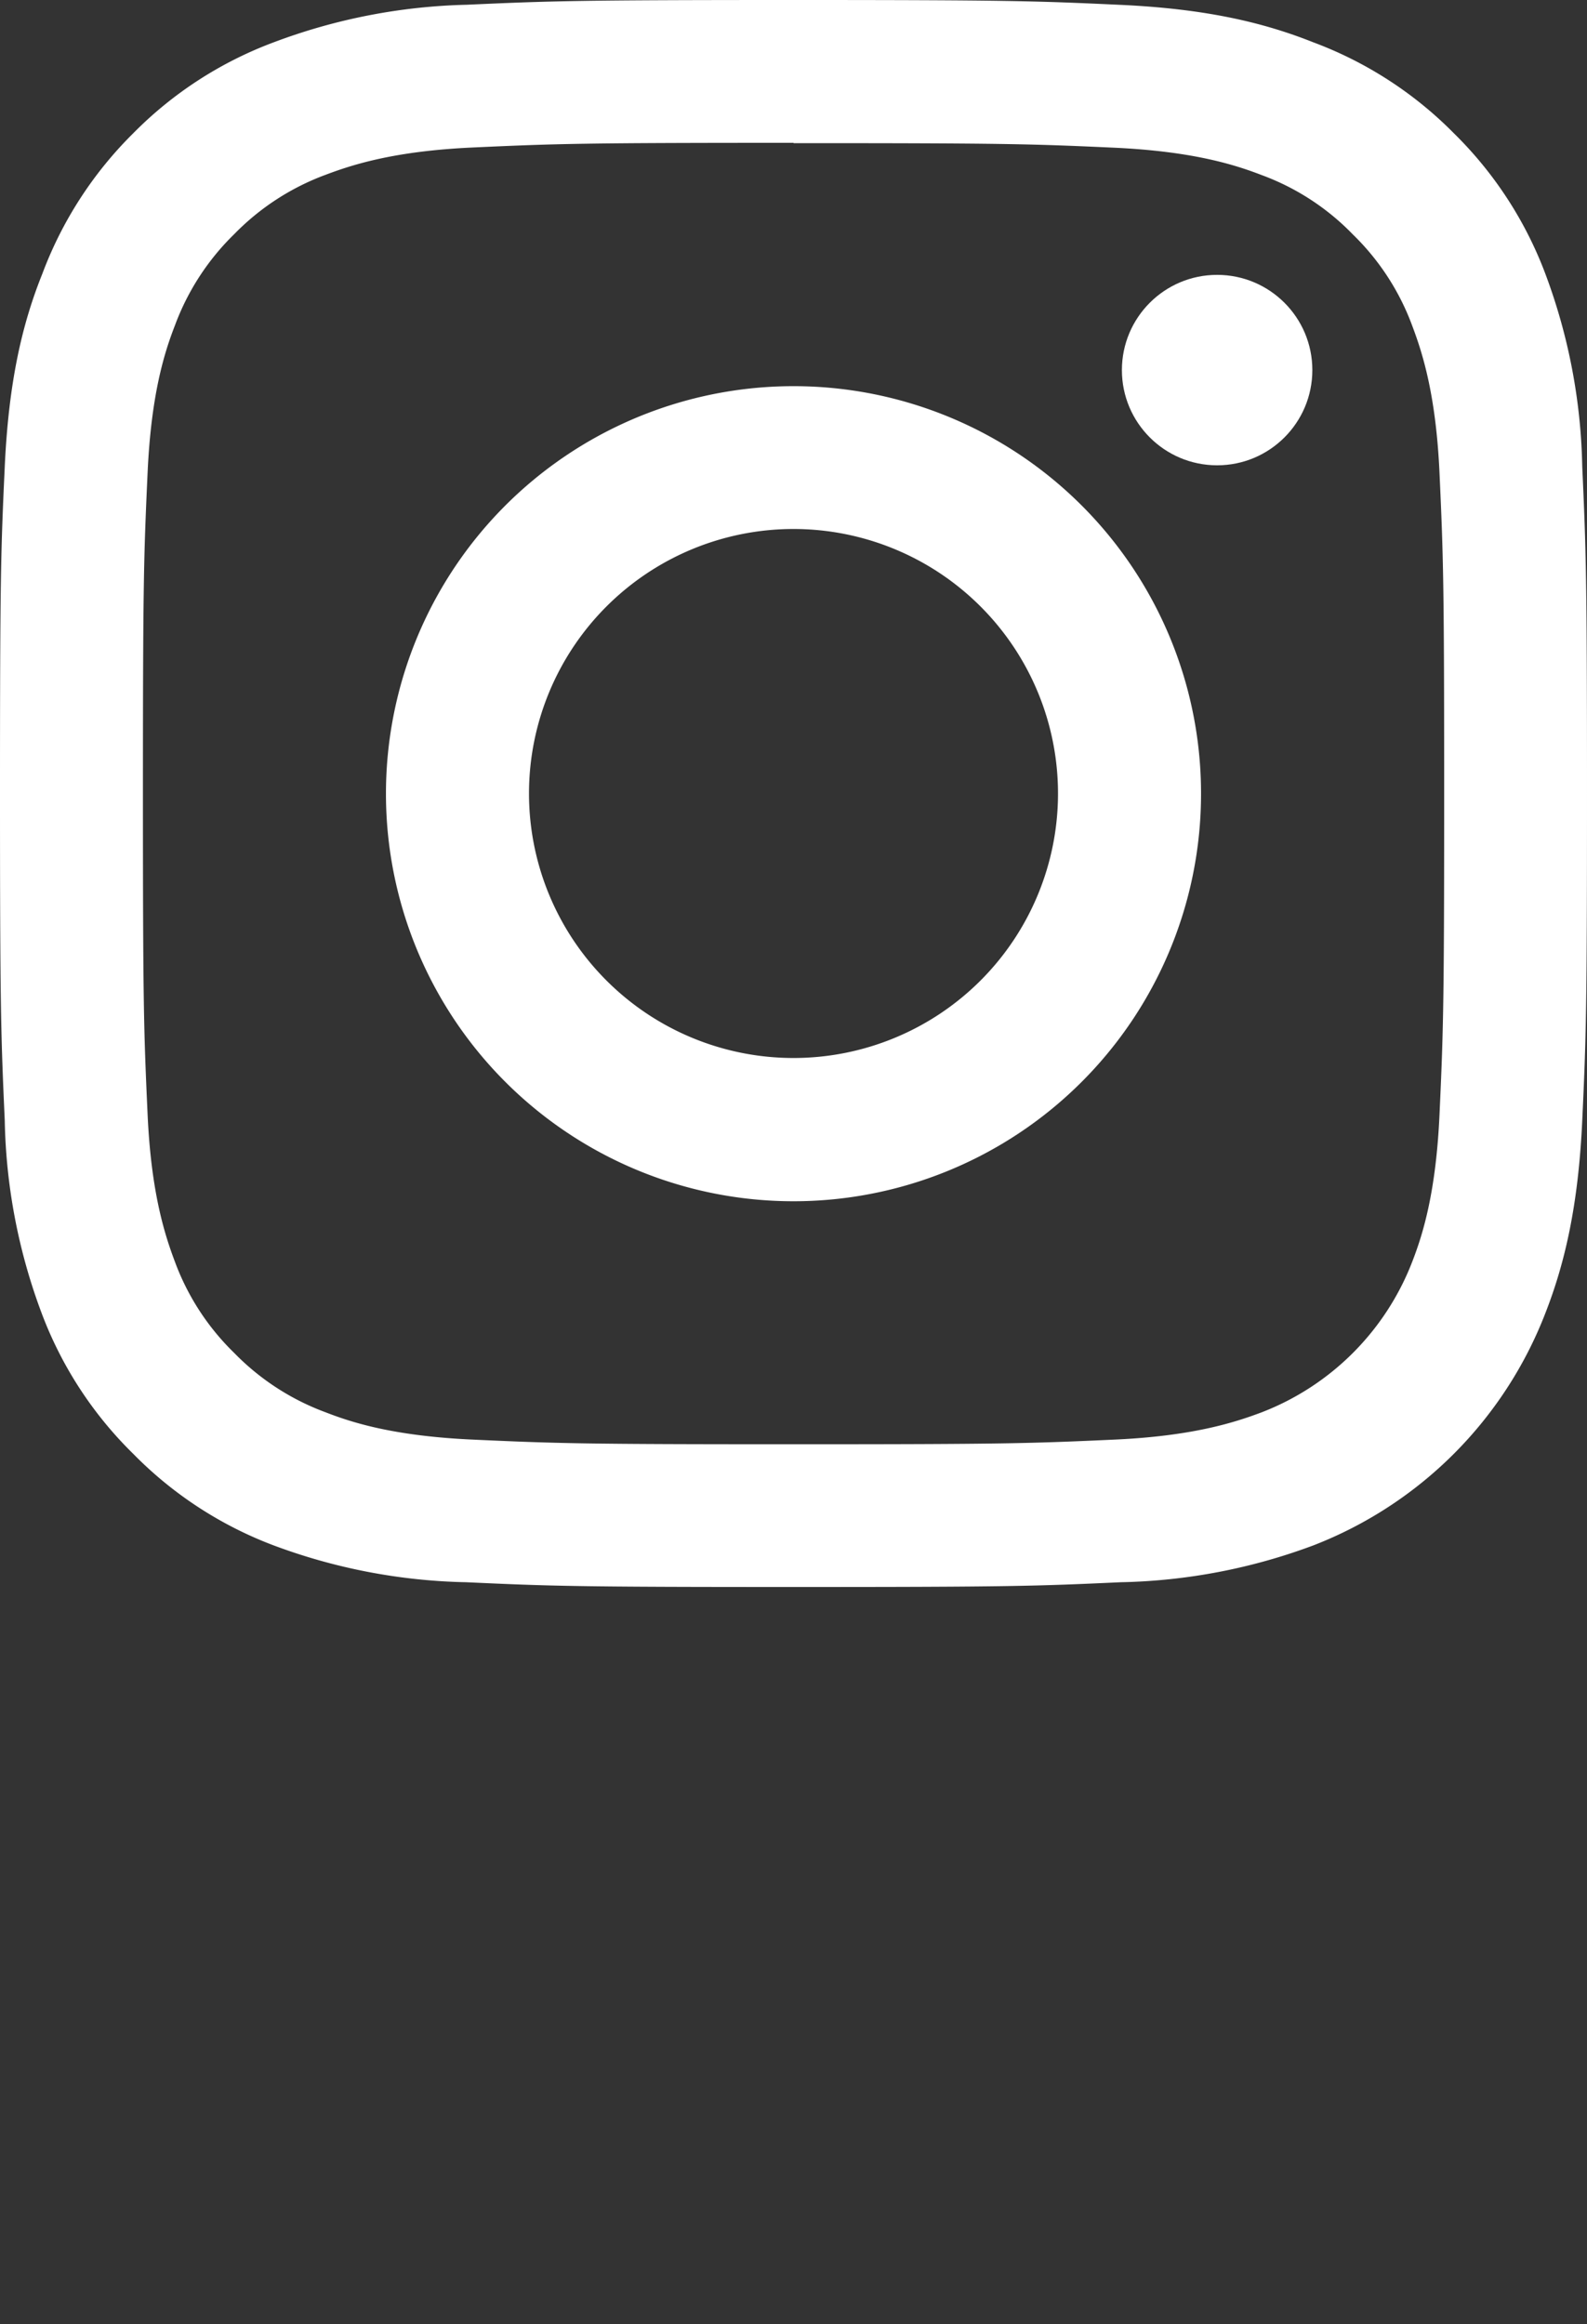 <svg id="instagram" xmlns="http://www.w3.org/2000/svg" width="150" height="219.67" viewBox="0 0 150 219.67">
  <rect x="0" y="0" width="150" height="219.67" fill="#333333" stroke="none"/>
  <defs>
    <style>
      .cls-1 {
        fill: #fff;
      }

      .cls-2 {
        fill: none;
      }
    </style>
  </defs>
  <path id="パス_119" data-name="パス 119" class="cls-1" d="M75,13.53c20,0,22.4.07,30.31.43,7.31.34,11.28,1.56,13.92,2.58a23.09,23.09,0,0,1,8.64,5.62,23.23,23.23,0,0,1,5.61,8.63c1,2.64,2.25,6.61,2.58,13.93.36,7.91.44,10.28.44,30.3s-.08,22.4-.44,30.31c-.33,7.31-1.55,11.28-2.58,13.93a24.84,24.84,0,0,1-14.23,14.23c-2.65,1-6.62,2.25-13.93,2.58-7.91.36-10.28.44-30.31.44s-22.4-.08-30.31-.44c-7.31-.33-11.28-1.55-13.92-2.58a23.35,23.35,0,0,1-8.64-5.61,23.23,23.23,0,0,1-5.61-8.63c-1-2.65-2.25-6.62-2.58-13.93C13.59,97.41,13.51,95,13.51,75s.08-22.4.44-30.31c.33-7.31,1.55-11.28,2.58-13.92a23.35,23.35,0,0,1,5.61-8.64,23.35,23.35,0,0,1,8.64-5.61c2.64-1,6.61-2.25,13.92-2.58,7.91-.36,10.28-.44,30.31-.44M75,0C54.64,0,52.09.09,44.09.45A55.26,55.26,0,0,0,25.87,4a36.63,36.63,0,0,0-13.28,8.6A36.82,36.82,0,0,0,4,25.88C2.08,30.66.82,36.11.45,44.09S0,54.64,0,75s.09,22.93.45,30.93a54.646,54.646,0,0,0,3.49,18.2,36.63,36.63,0,0,0,8.65,13.28,36.78,36.78,0,0,0,13.28,8.66,55,55,0,0,0,18.21,3.48c8,.37,10.55.45,30.92.45s22.92-.08,30.92-.45a55,55,0,0,0,18.21-3.48,38.37,38.37,0,0,0,21.93-21.94c1.86-4.76,3.12-10.22,3.49-18.2S150,95.38,150,75s-.09-22.92-.45-30.92a54.77,54.77,0,0,0-3.49-18.21,36.71,36.71,0,0,0-8.65-13.28A36.66,36.66,0,0,0,124.13,4C119.36,2.1,113.91.83,105.92.46S95.37,0,75,0Z"/>
  <path id="パス_120" data-name="パス 120" class="cls-1" d="M75,36.5A38.52,38.52,0,1,0,113.52,75h0A38.51,38.51,0,0,0,75,36.5ZM75,100a25,25,0,1,1,25-25h0A25,25,0,0,1,75,100Z"/>
  <circle id="楕円形_13" data-name="楕円形 13" class="cls-1" cx="9" cy="9" r="9" transform="translate(106.04 25.98)"/>
  <rect id="長方形_186" data-name="長方形 186" class="cls-2" width="150" height="219.67"/>
</svg>
